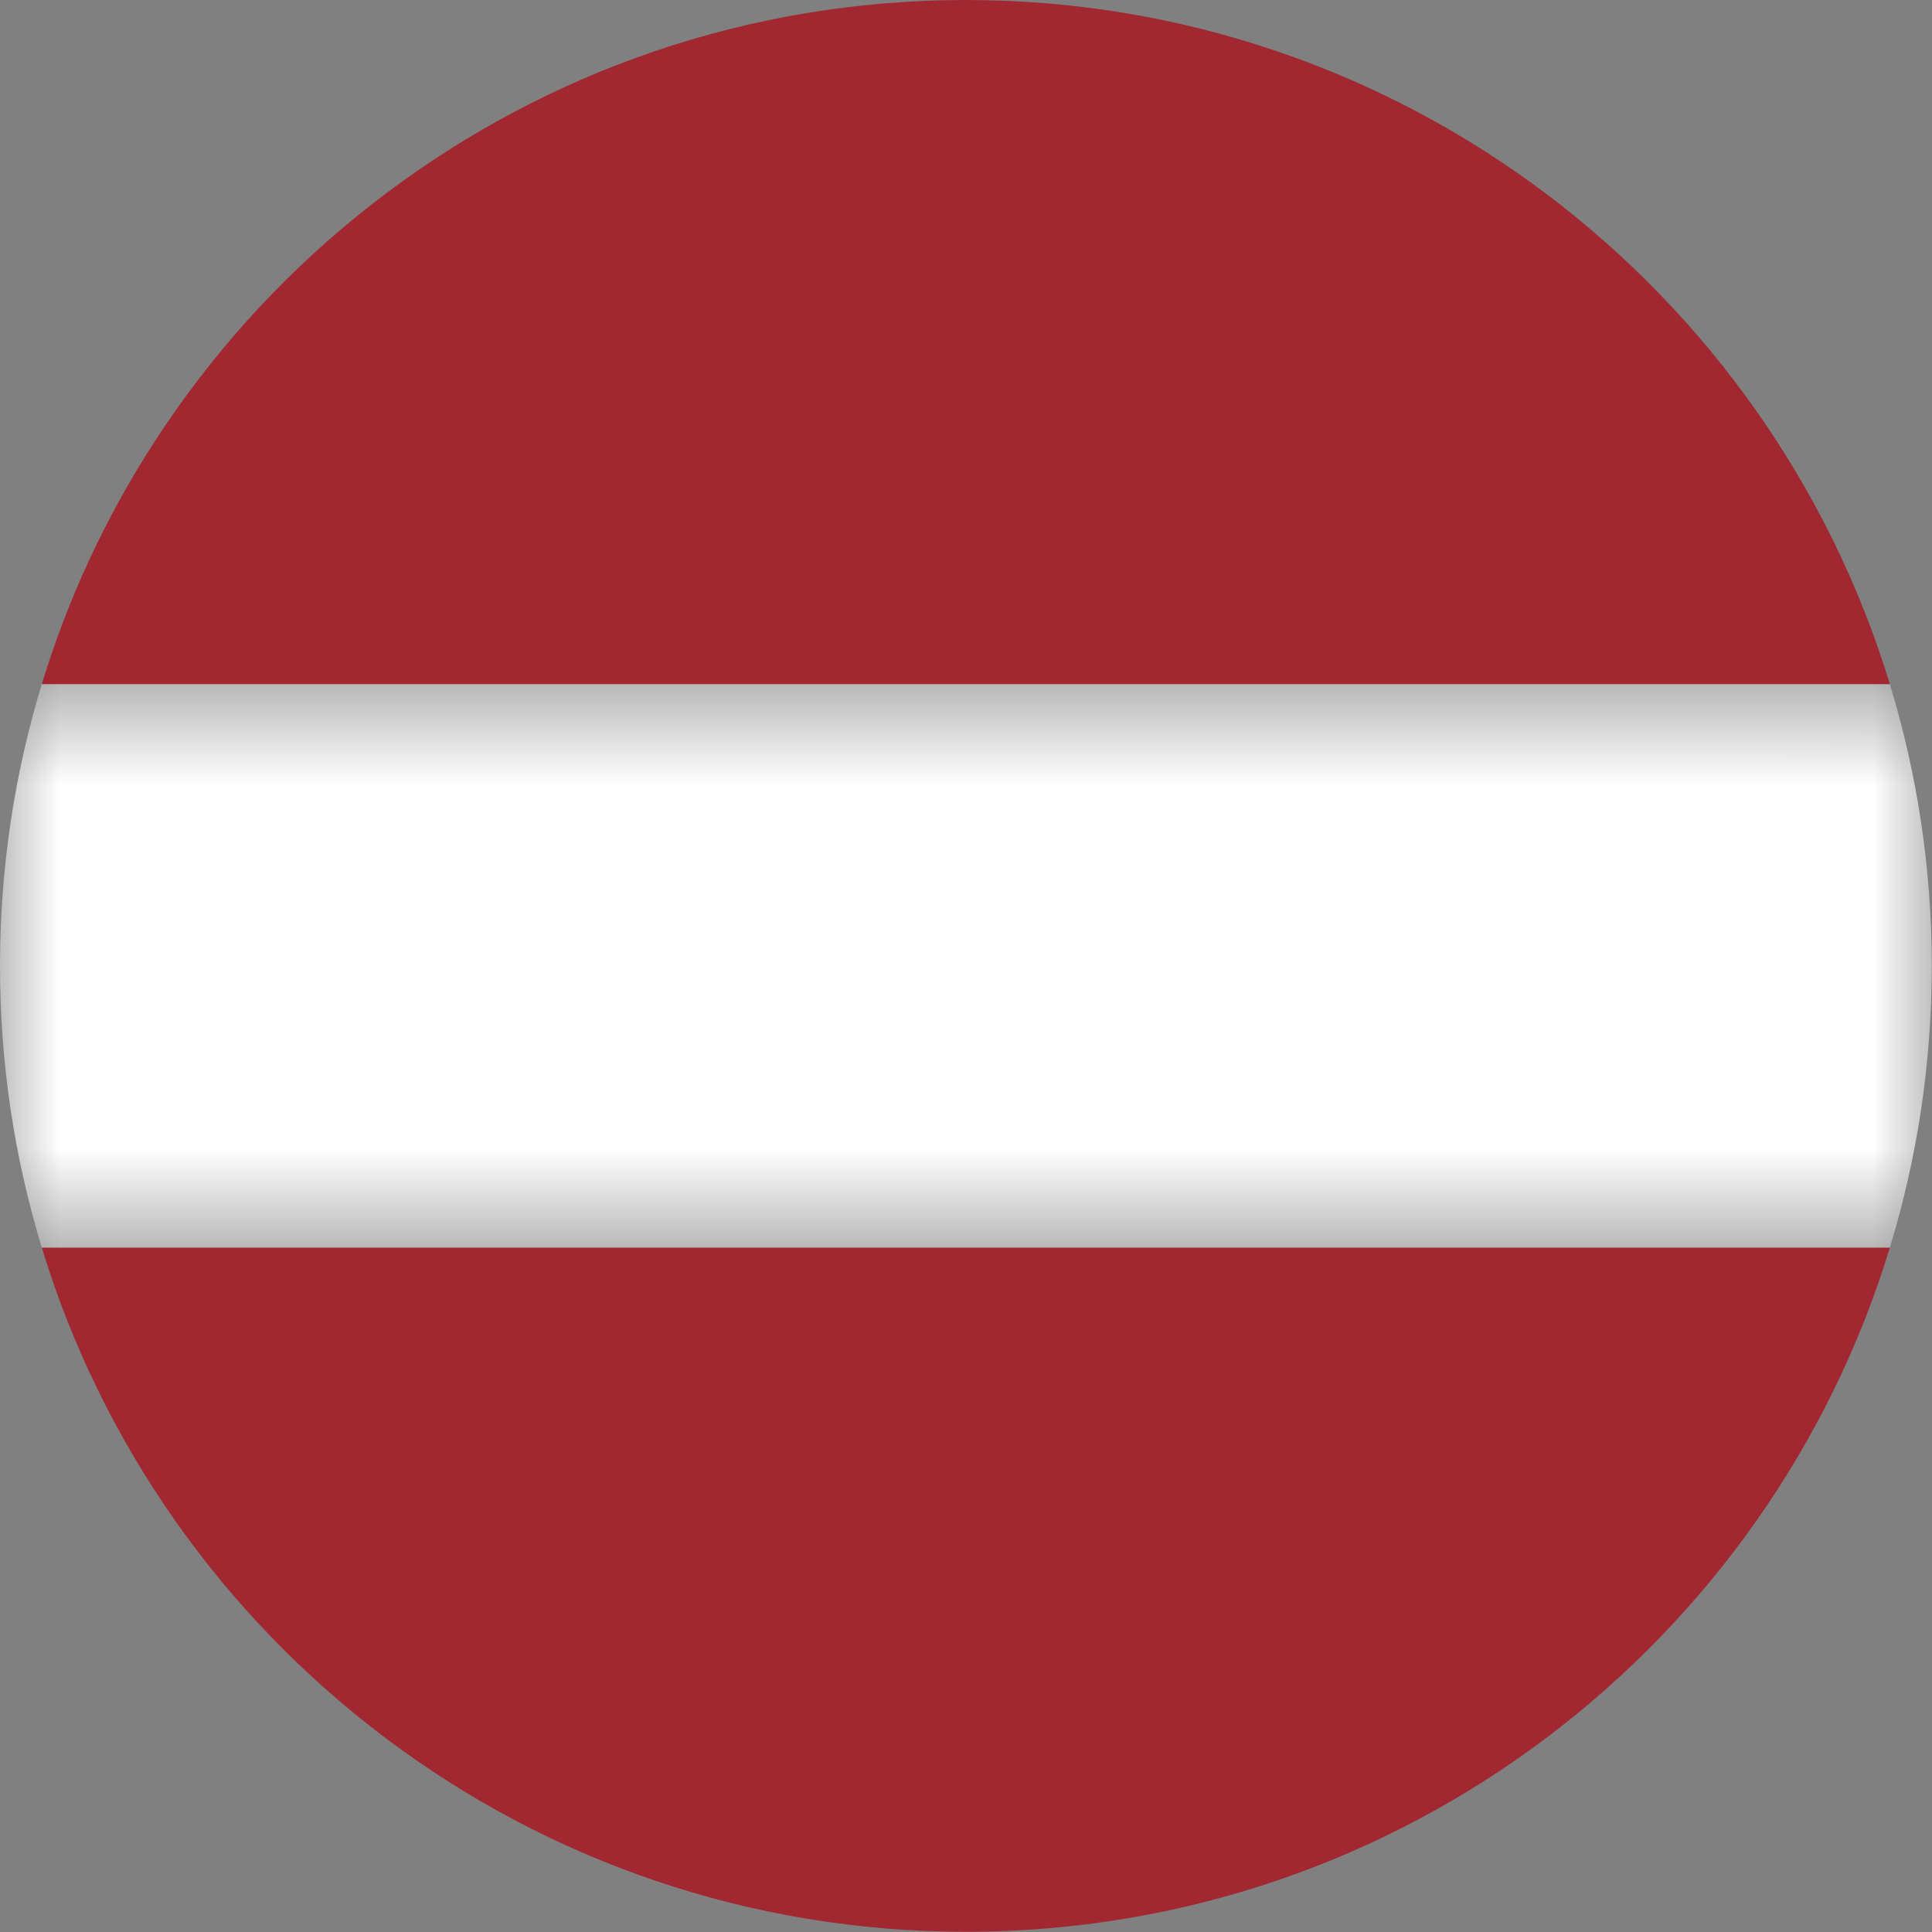 <svg width="16" height="16" viewBox="0 0 16 16" fill="none" xmlns="http://www.w3.org/2000/svg">
<rect x="0" y="0" width="16" height="16" fill="#808080" stroke="none"/>
<path fill-rule="evenodd" clip-rule="evenodd" d="M7.999 15.998C11.604 15.998 14.653 13.612 15.651 10.332H0.346C1.344 13.612 4.393 15.998 7.999 15.998" fill="#A12830"/>
<path fill-rule="evenodd" clip-rule="evenodd" d="M7.999 0C4.393 0 1.344 2.387 0.346 5.666H15.651C14.653 2.387 11.604 0 7.999 0" fill="#A12830"/>
<mask id="mask0_1_795" style="mask-type:luminance" maskUnits="userSpaceOnUse" x="0" y="5" width="16" height="6">
<path fill-rule="evenodd" clip-rule="evenodd" d="M0 5.666H15.998V10.332H0V5.666Z" fill="white"/>
</mask>
<g mask="url(#mask0_1_795)">
<path fill-rule="evenodd" clip-rule="evenodd" d="M15.651 5.666H0.346C0.121 6.404 0 7.188 0 7.999C0 8.811 0.121 9.594 0.346 10.332H15.651C15.876 9.594 15.998 8.811 15.998 7.999C15.998 7.188 15.876 6.404 15.651 5.666" fill="white"/>
</g>
</svg>

